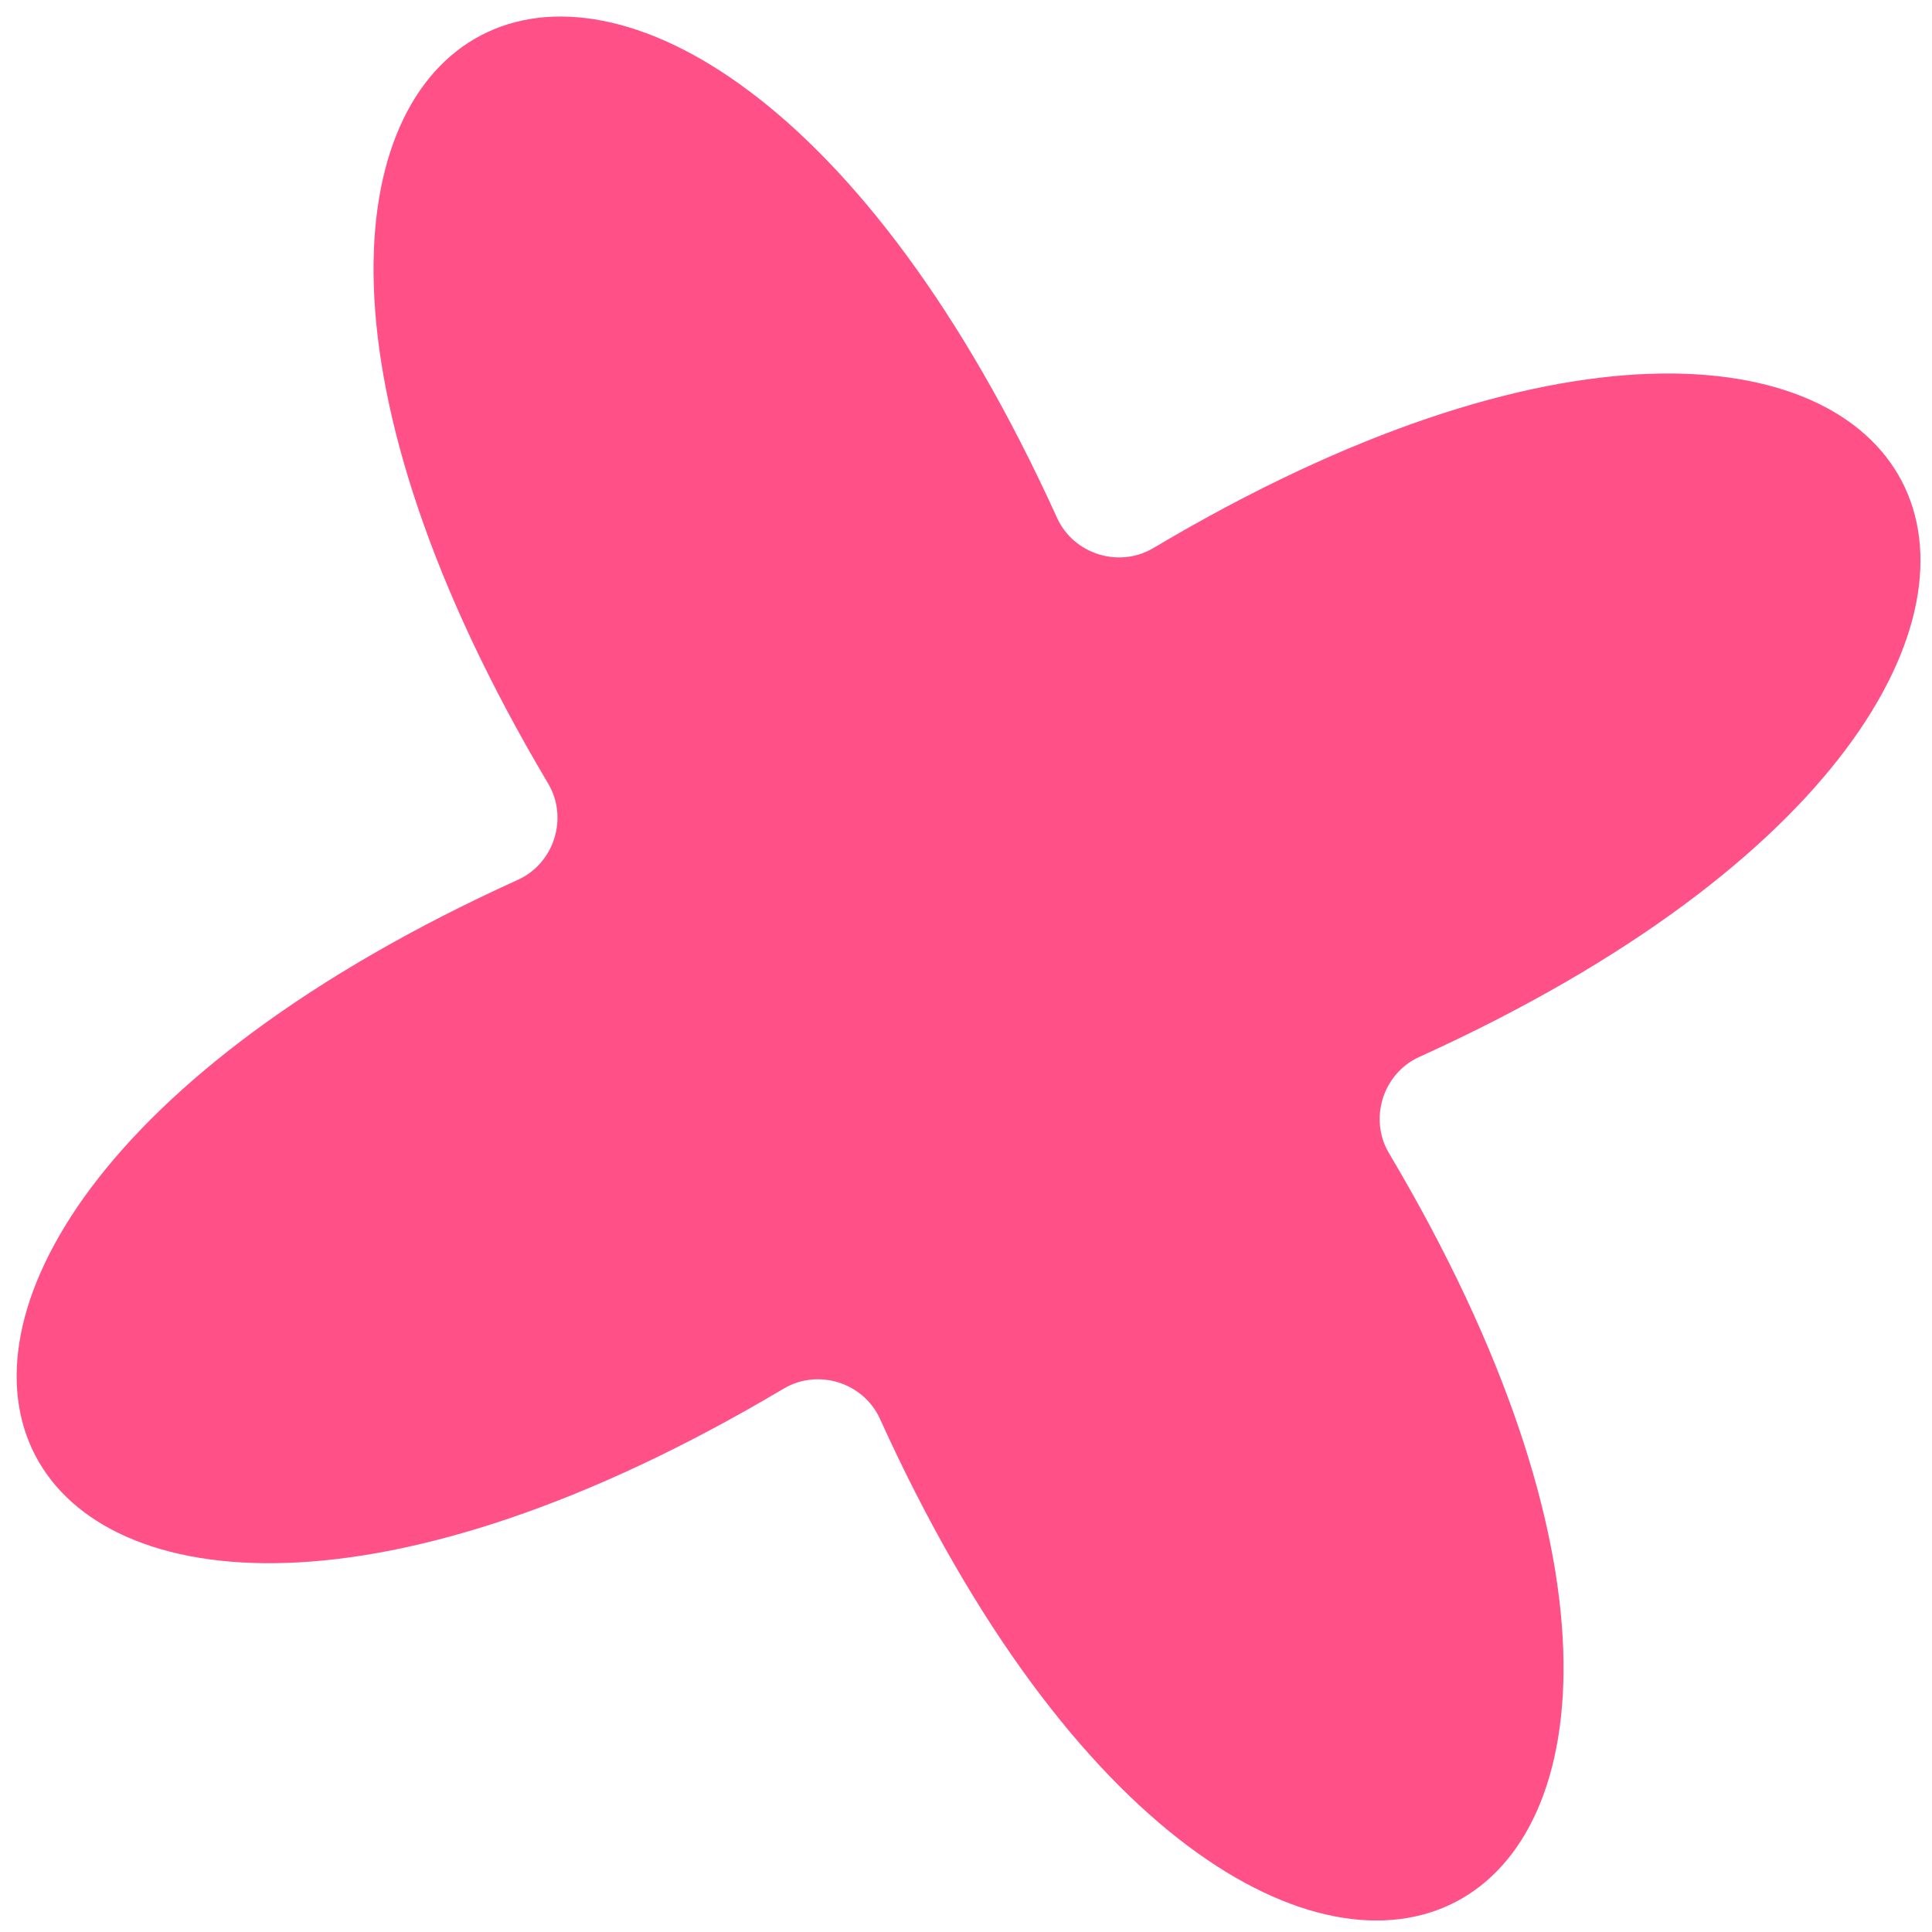 <?xml version="1.0" encoding="UTF-8"?> <svg xmlns="http://www.w3.org/2000/svg" width="65" height="65" viewBox="0 0 65 65" fill="none"><path d="M29.606 47.737C29.051 46.513 27.521 46.032 26.366 46.719C-0.447 62.66 -10.979 42.489 17.424 29.6C18.648 29.045 19.128 27.514 18.441 26.36C2.499 -0.45 22.67 -10.983 35.563 17.422C36.118 18.645 37.648 19.126 38.803 18.439C65.617 2.498 76.154 22.671 47.749 35.56C46.526 36.115 46.045 37.645 46.732 38.8C62.672 65.624 42.495 76.157 29.606 47.737Z" fill="#FF5187"></path></svg> 